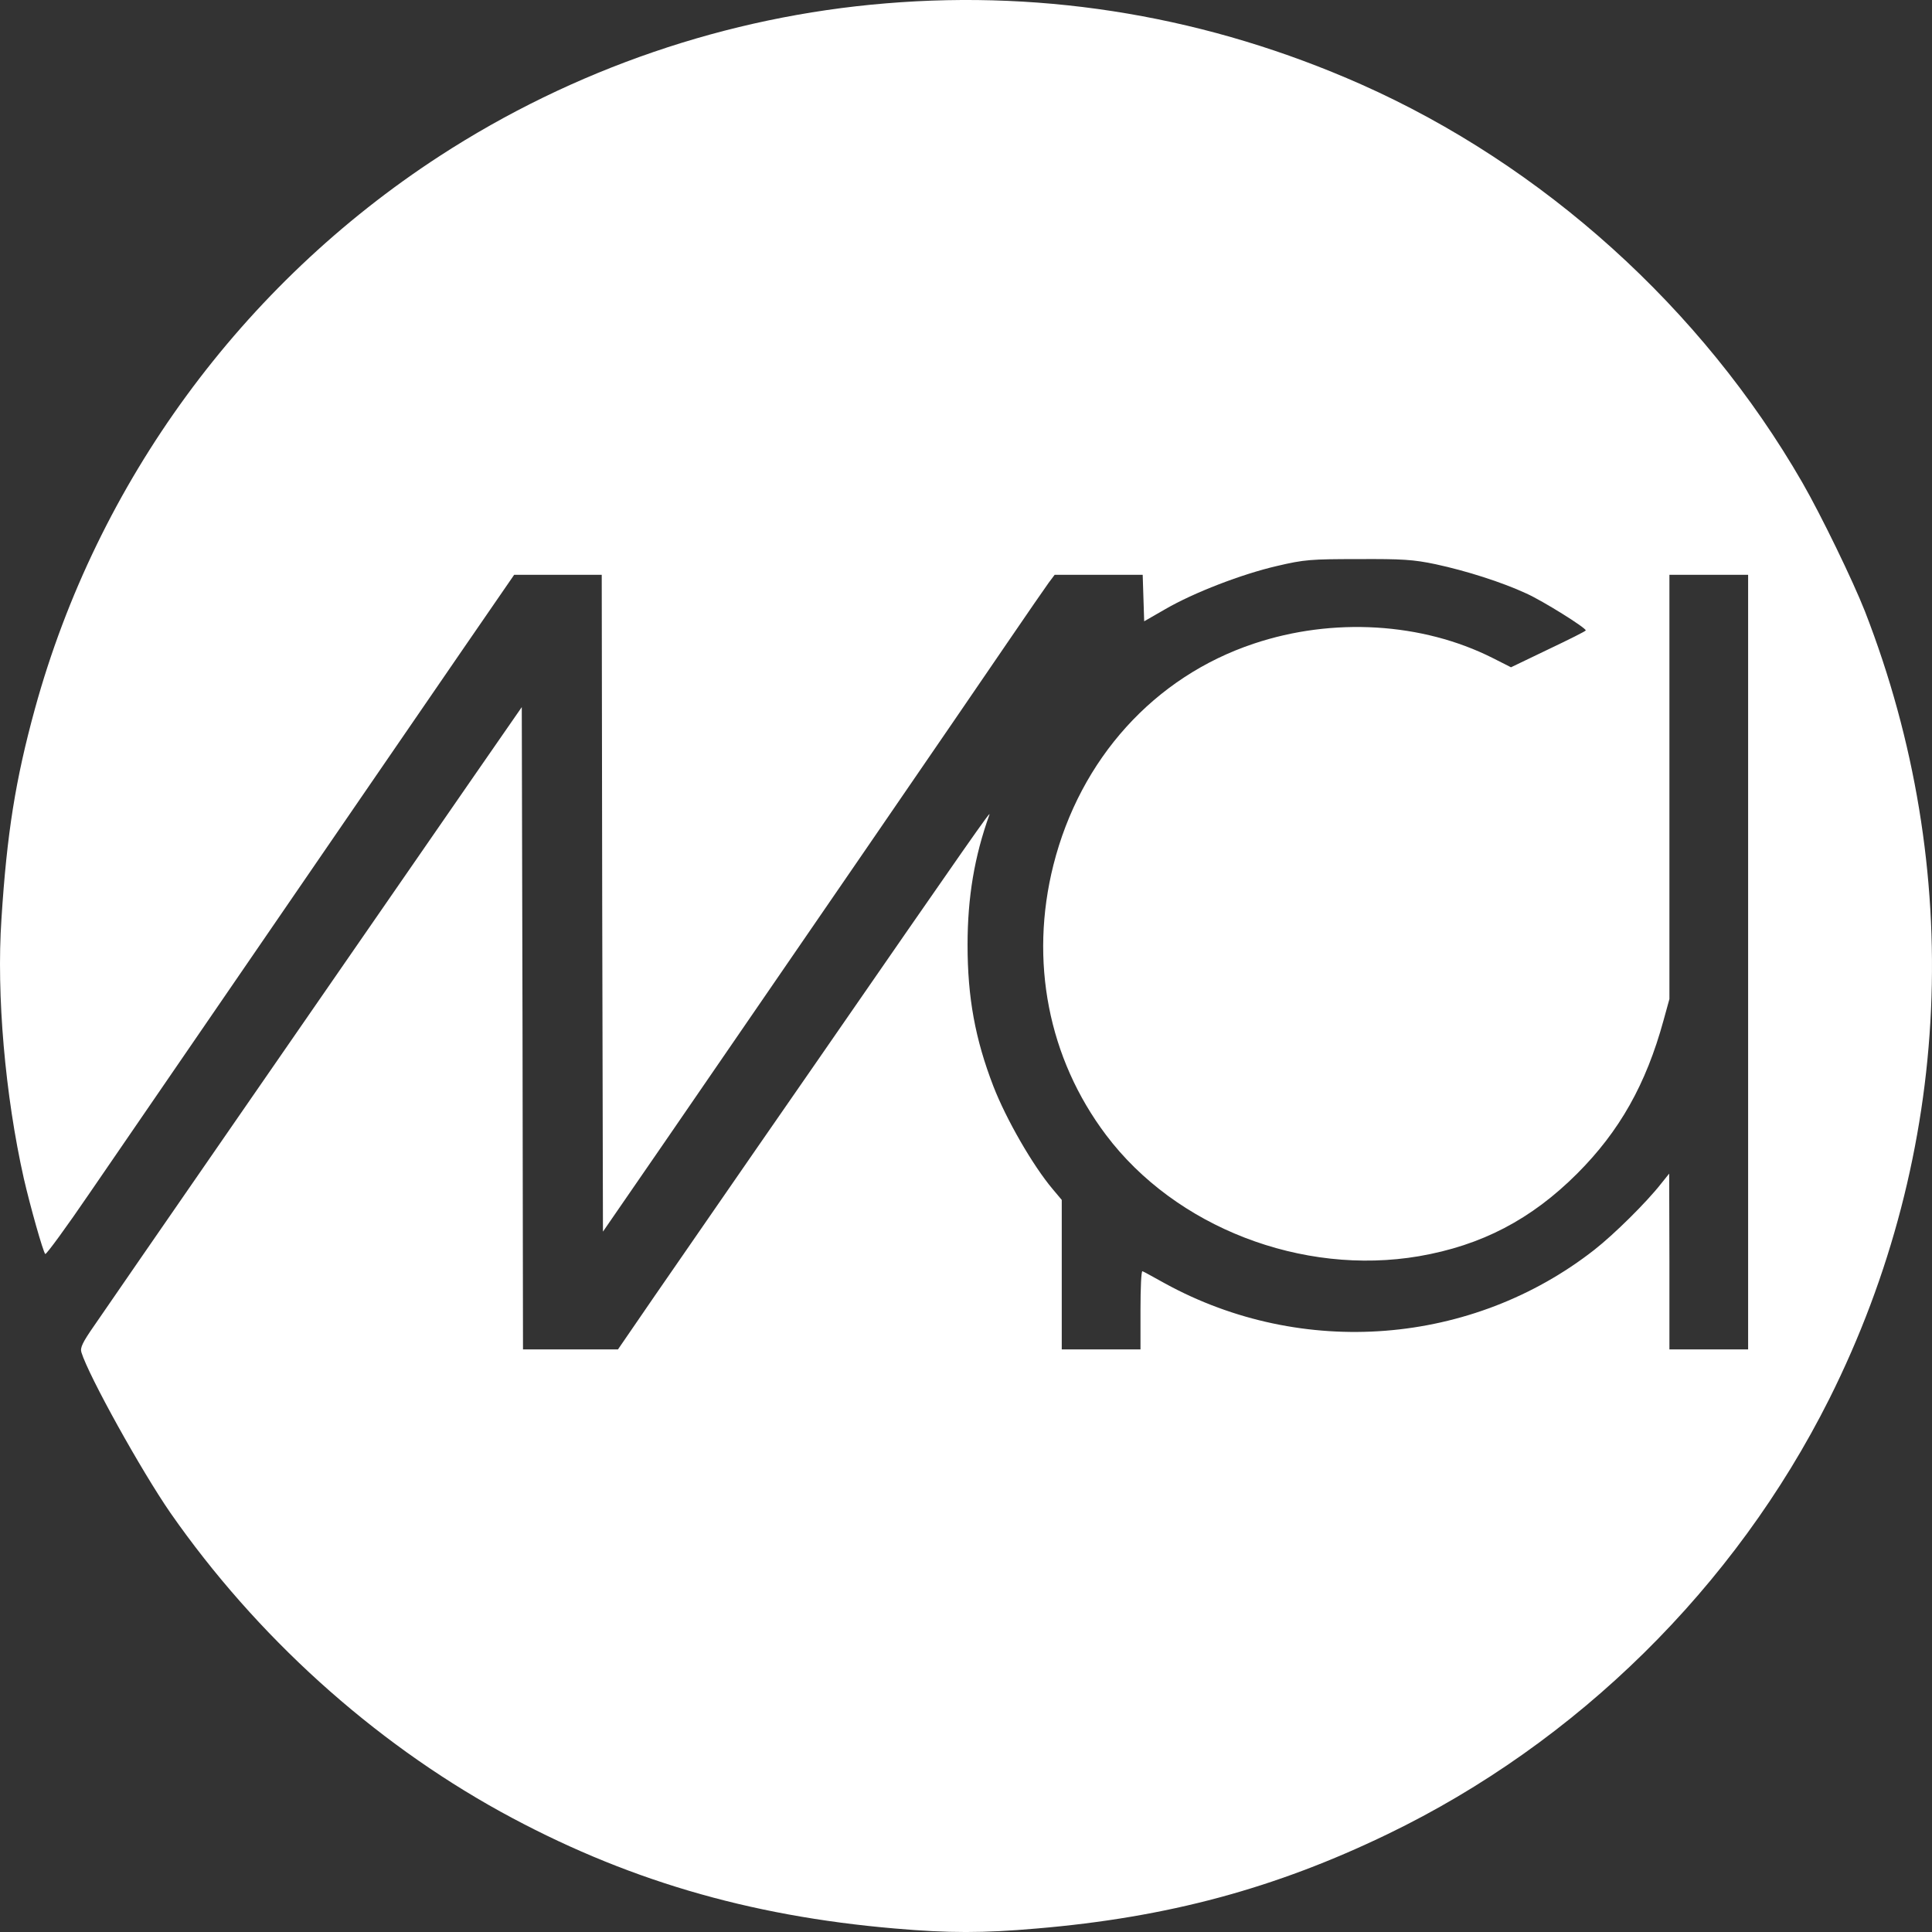 <svg width="57" height="57" viewBox="0 0 57 57" fill="none" xmlns="http://www.w3.org/2000/svg">
<rect x="0" y="0" width="57" height="57" fill="#333333" stroke="none"/>
<path d="M26.136 0.099C21.454 0.484 16.911 2.044 12.97 4.604C7.134 8.399 2.866 14.232 1.03 20.913C0.457 23.003 0.203 24.591 0.043 27.109C-0.109 29.35 0.152 32.318 0.703 34.77C0.892 35.59 1.27 36.932 1.335 36.997C1.364 37.019 1.959 36.206 2.656 35.183C4.028 33.181 8.499 26.666 10.741 23.401C11.504 22.291 12.81 20.391 13.645 19.172L15.169 16.959H16.461H17.753L17.767 26.652L17.789 36.337L19.604 33.703C23.131 28.574 28.502 20.753 29.75 18.918C30.309 18.098 30.846 17.322 30.941 17.191L31.115 16.959H32.414H33.713L33.735 17.648L33.757 18.33L34.374 17.975C35.223 17.482 36.638 16.938 37.676 16.698C38.482 16.509 38.671 16.495 40.071 16.495C41.371 16.488 41.704 16.509 42.358 16.647C43.265 16.843 44.296 17.17 45.036 17.511C45.529 17.735 46.785 18.519 46.785 18.599C46.785 18.621 46.292 18.867 45.682 19.157L44.579 19.687L44.034 19.411C41.959 18.367 39.324 18.207 36.987 18.991C34.054 19.97 31.87 22.386 31.079 25.52C30.367 28.349 30.926 31.222 32.632 33.486C34.679 36.206 38.416 37.65 41.864 37.062C43.708 36.743 45.174 35.981 46.531 34.625C47.779 33.377 48.563 31.991 49.079 30.105L49.253 29.474V23.22V16.959H50.414H51.575V28.386V39.812H50.414H49.253V37.215L49.246 34.625L49.013 34.915C48.571 35.481 47.612 36.424 47.039 36.873C43.432 39.696 38.424 40.087 34.374 37.867C34.033 37.679 33.735 37.512 33.706 37.505C33.67 37.49 33.648 38.005 33.648 38.644V39.812H32.487H31.325V37.606V35.401L31.057 35.082C30.469 34.385 29.685 33.021 29.308 32.049C28.77 30.656 28.546 29.43 28.546 27.878C28.546 26.47 28.749 25.266 29.192 24.033C29.242 23.895 28.691 24.678 23.995 31.469C21.338 35.299 20.685 36.257 19.313 38.237L18.232 39.812H16.831H15.43L15.416 30.337L15.394 20.862L13.971 22.915C10.037 28.603 3.164 38.542 2.786 39.101C2.438 39.601 2.358 39.761 2.402 39.899C2.62 40.602 4.166 43.388 5.029 44.636C7.562 48.271 10.981 51.361 14.77 53.451C18.384 55.438 22.064 56.527 26.404 56.897C27.987 57.035 29.003 57.035 30.585 56.897C34.454 56.57 37.625 55.714 40.942 54.111C46.531 51.412 51.184 46.827 53.971 41.27C57.607 34.008 57.984 25.651 55.023 18.04C54.66 17.119 53.731 15.204 53.172 14.232C50.211 9.095 45.529 4.873 40.151 2.486C35.68 0.506 30.933 -0.3 26.136 0.099Z" fill="white"/>
</svg>
